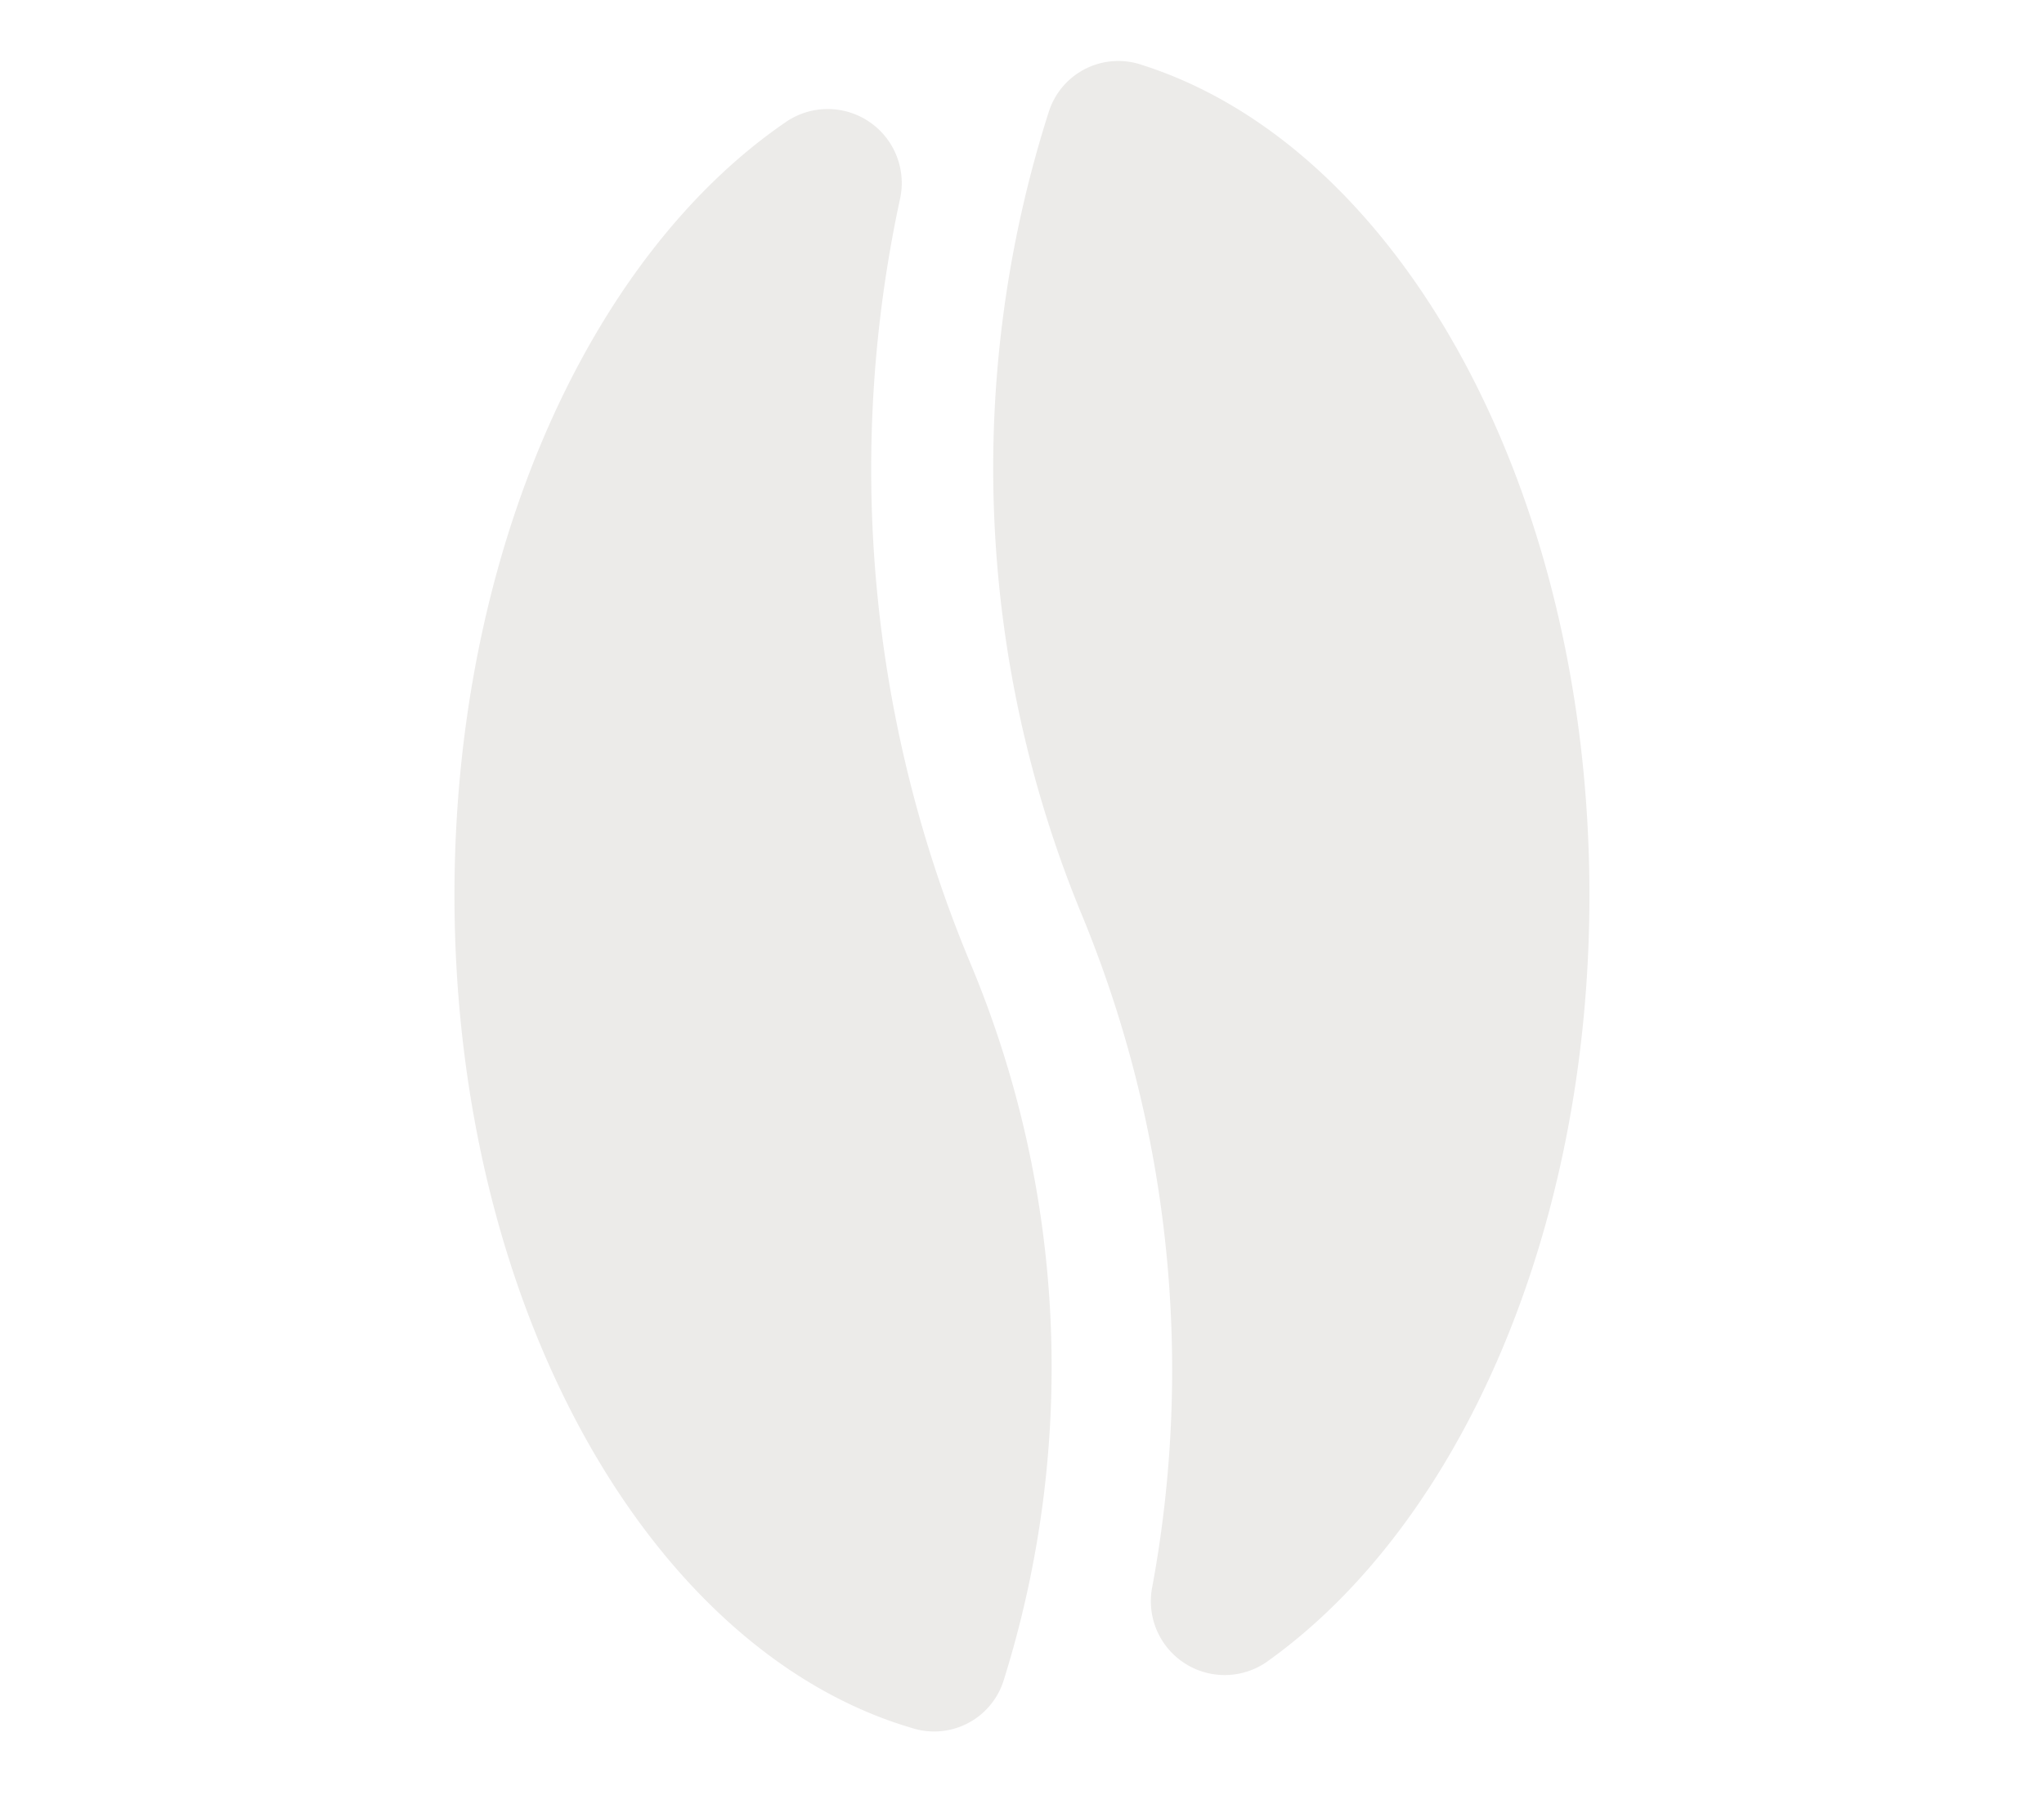 <svg xmlns="http://www.w3.org/2000/svg" width="18.665" height="16.398" viewBox="0 0 18.665 16.398">
  <g id="Raggruppa_463" data-name="Raggruppa 463" transform="translate(-970.896 -1589.6)">
    <g id="coffee-bean" transform="translate(970.896 1597.772) rotate(-45)" opacity="0.1">
      <path id="Tracciato_12" data-name="Tracciato 12" d="M.293,10.276A.674.674,0,0,0,.574,11.5c2.112.347,4.835-.693,7.013-2.871,2.64-2.64,3.6-6.072,2.475-8.25a.666.666,0,0,0-.908-.3A10.69,10.69,0,0,0,4.171,5.507,10.894,10.894,0,0,1,.293,10.276Z" transform="translate(2.672 1.638)" fill="#3e3022"/>
      <path id="Tracciato_13" data-name="Tracciato 13" d="M2.932,2.937C.259,5.61-.682,9.092.506,11.27a.665.665,0,0,0,.908.281A9.552,9.552,0,0,0,5.82,6.716a11.7,11.7,0,0,1,4.488-5.4A.676.676,0,0,0,10.06.083C7.932-.313,5.143.726,2.932,2.937Z" transform="translate(0 0)" fill="#3e3022"/>
    </g>
  </g>
</svg>
